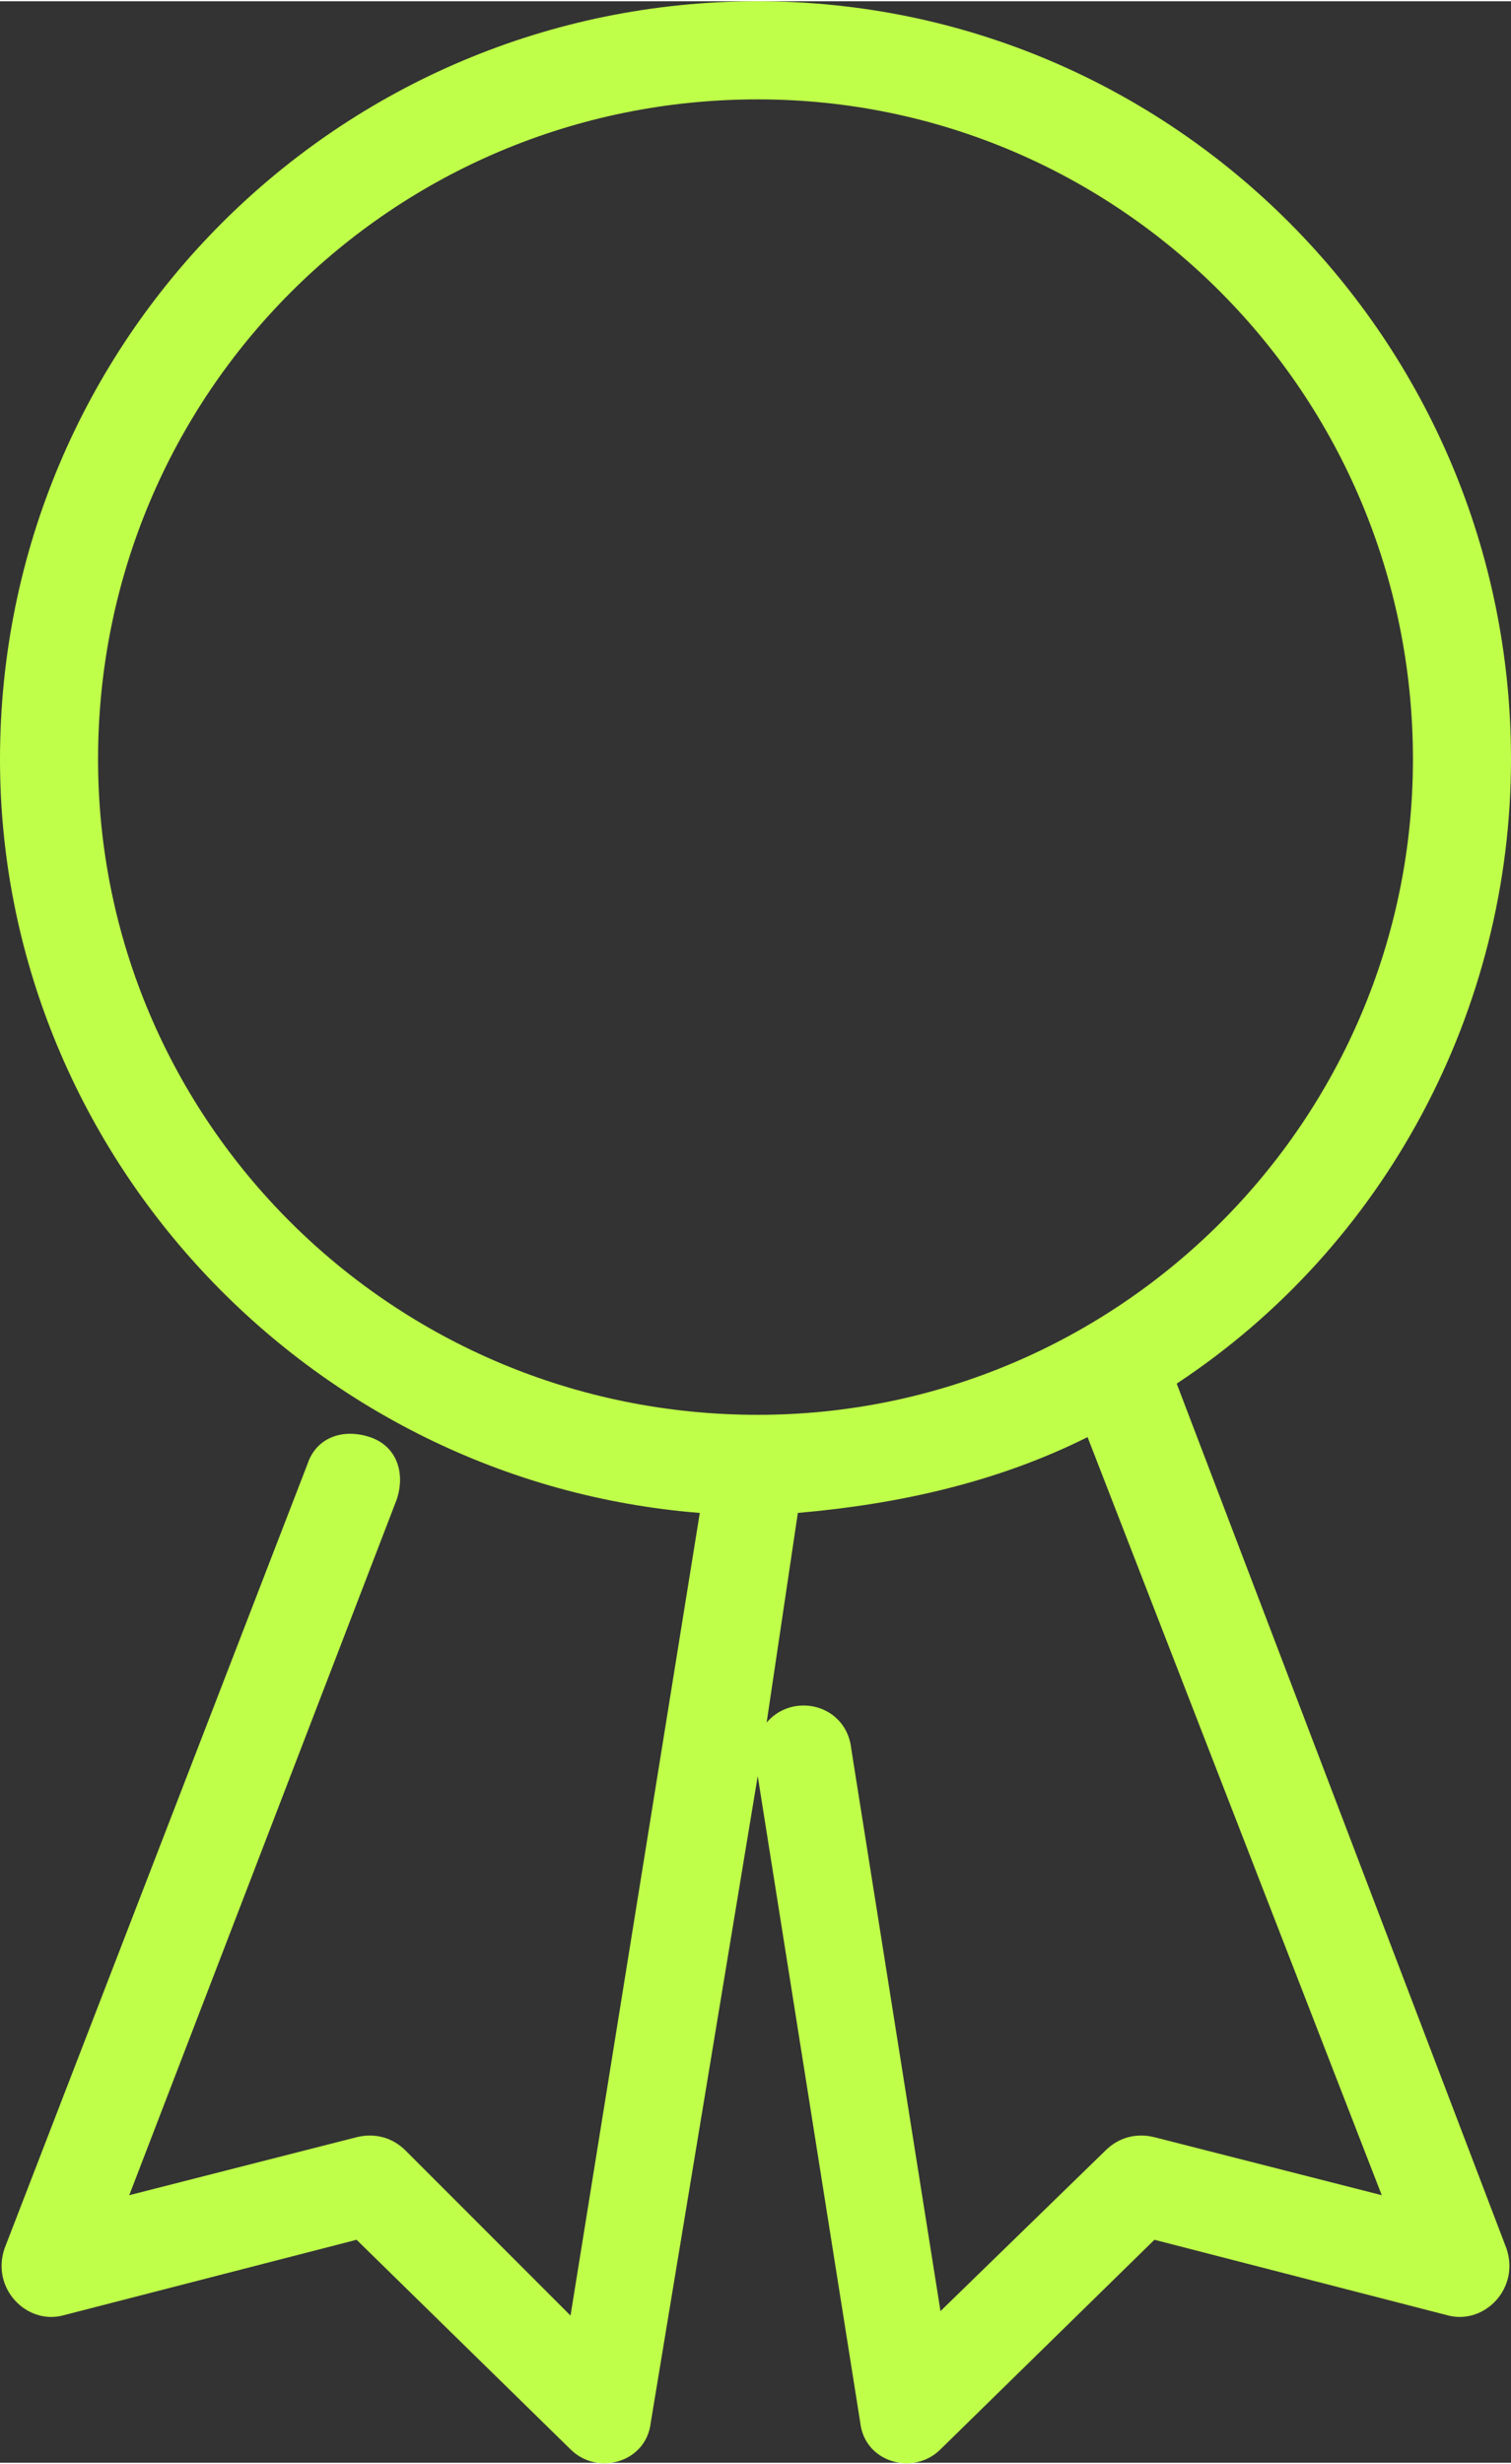 <svg xmlns="http://www.w3.org/2000/svg" xmlns:xlink="http://www.w3.org/1999/xlink" xml:space="preserve" width="100px" height="163px" version="1.1" style="shape-rendering:geometricPrecision; text-rendering:geometricPrecision; image-rendering:optimizeQuality; fill-rule:evenodd; clip-rule:evenodd" viewBox="0 0 3.39 5.52" id="svg-1">
 <rect x="0" y="0" width="3.39" height="5.52" fill="#333333" stroke="none"/>
 <defs id="defs-2">
  <style type="text/css" id="style-3">
	.fil0 { fill-rule: nonzero; }
</style>
 </defs>
 <g id="Sloy_x0020_1">
  <path class="fil0" d="M0.22 1.7c0,0.81 0.66,1.47 1.48,1.47 0.81,0 1.47,-0.66 1.47,-1.47 0,-0.82 -0.66,-1.48 -1.47,-1.48 -0.82,0 -1.48,0.66 -1.48,1.48zm2.42 1.4l0.74 1.94c0.03,0.09 -0.05,0.17 -0.13,0.15l-0.66 -0.17 -0.48 0.47c-0.06,0.06 -0.17,0.03 -0.18,-0.06l-0.23 -1.45 -0.24 1.45c-0.01,0.09 -0.12,0.12 -0.18,0.06l-0.48 -0.47 -0.66 0.17c-0.08,0.02 -0.16,-0.06 -0.13,-0.15l0.68 -1.76c0.02,-0.06 0.08,-0.08 0.14,-0.06 0.06,0.02 0.08,0.08 0.06,0.14l-0.6 1.56 0.51 -0.13c0.04,-0.01 0.08,0 0.11,0.03l0.37 0.37 0.29 -1.8c-0.88,-0.07 -1.57,-0.81 -1.57,-1.69 0,-0.94 0.76,-1.7 1.7,-1.7 0.93,0 1.69,0.76 1.69,1.7 0,0.56 -0.28,1.09 -0.75,1.4zm-0.85 0.29l-0.07 0.47c0.06,-0.07 0.18,-0.04 0.19,0.06l0.2 1.26 0.37 -0.36c0.03,-0.03 0.07,-0.04 0.11,-0.03l0.51 0.13 -0.66 -1.7c-0.2,0.1 -0.42,0.15 -0.65,0.17z" fill="#bfff49" fill-opacity="1" id="path-6" type="solidColor"></path>
 </g>
</svg>